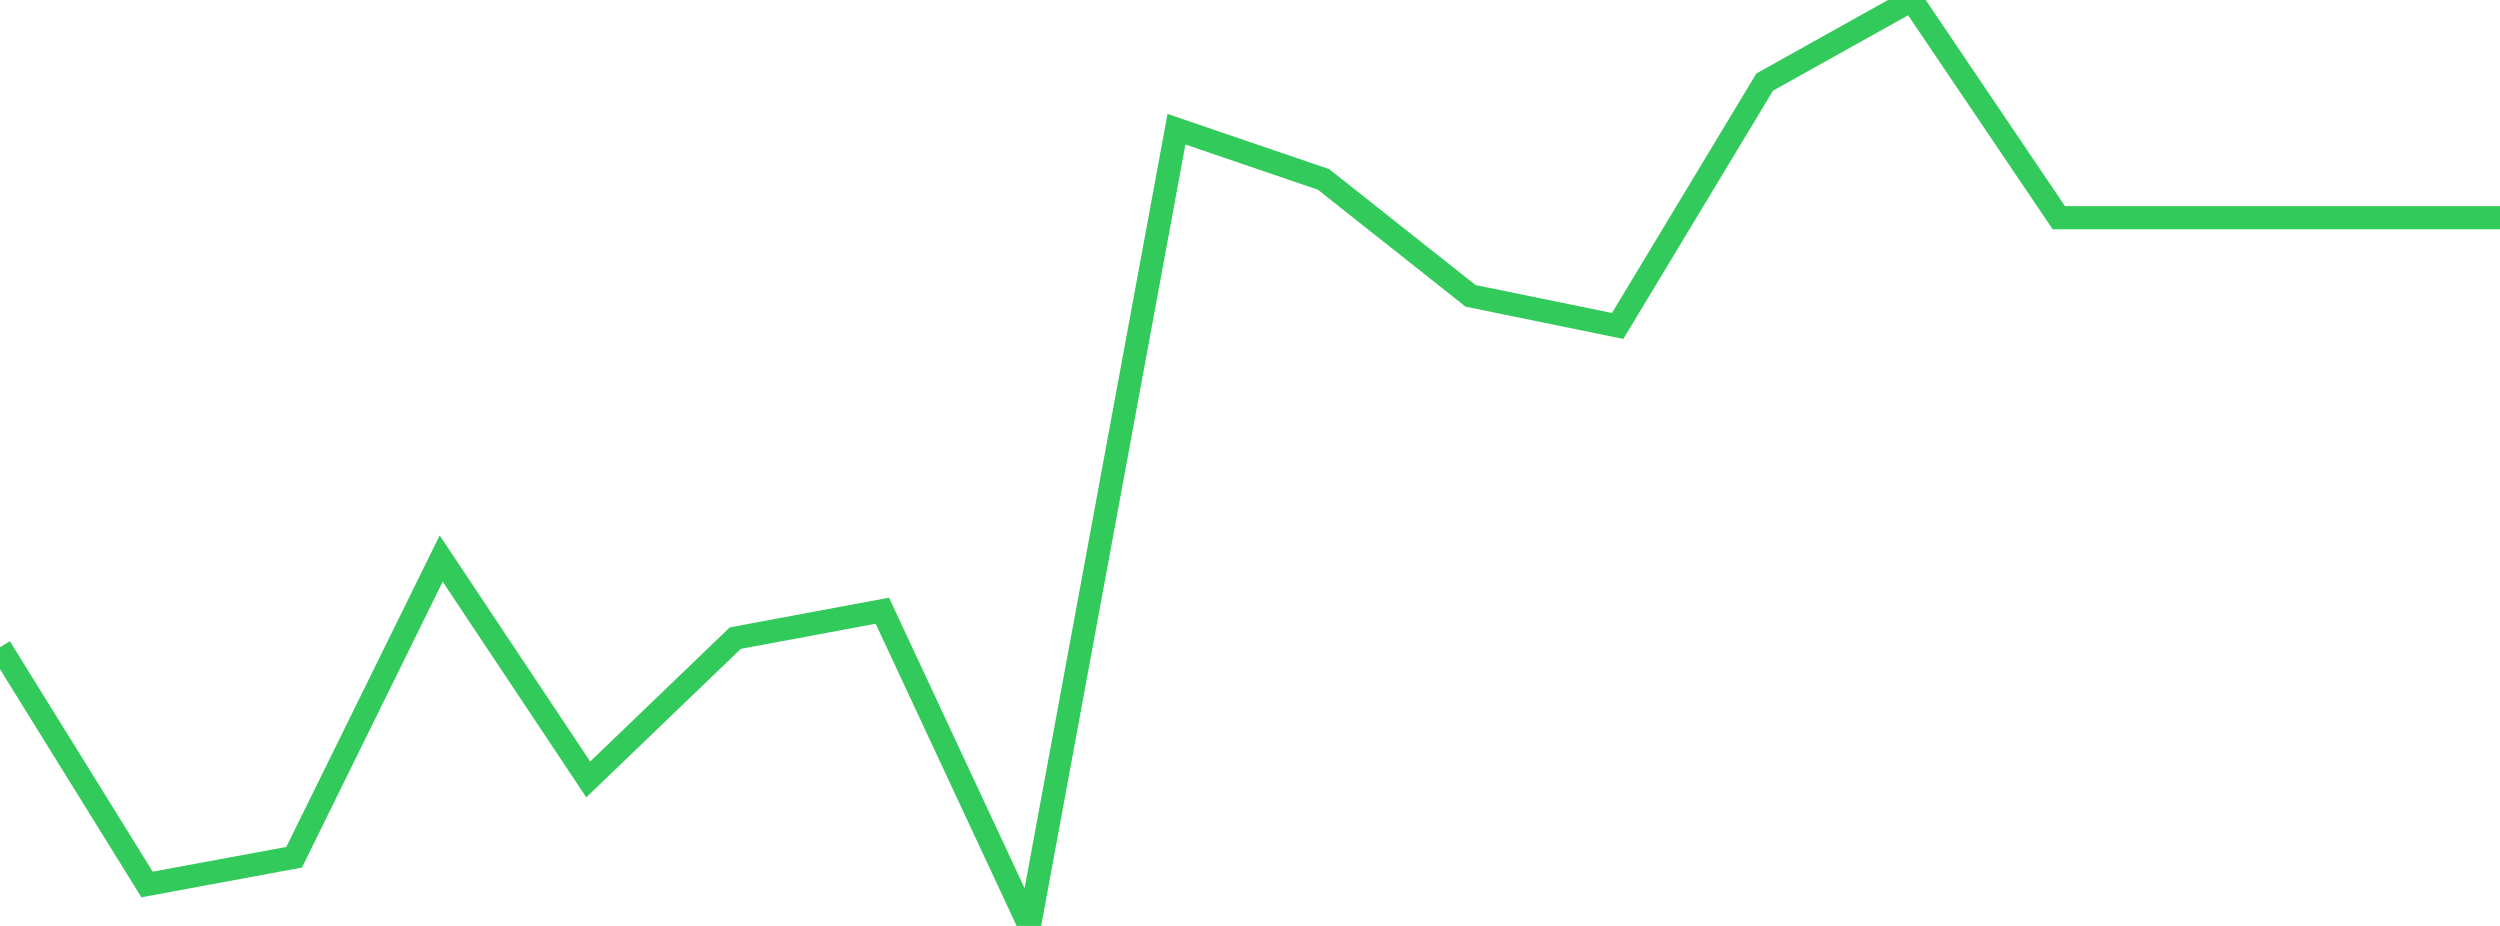 <?xml version="1.0" standalone="no"?>
<!DOCTYPE svg PUBLIC "-//W3C//DTD SVG 1.1//EN" "http://www.w3.org/Graphics/SVG/1.1/DTD/svg11.dtd">

<svg width="135" height="50" viewBox="0 0 135 50" preserveAspectRatio="none" 
  xmlns="http://www.w3.org/2000/svg"
  xmlns:xlink="http://www.w3.org/1999/xlink">


<polyline points="0.0, 34.952 7.941, 47.762 15.882, 46.292 23.824, 30.162 31.765, 42.089 39.706, 34.458 47.647, 32.978 55.588, 50.0 63.529, 6.978 71.471, 9.689 79.412, 15.977 87.353, 17.602 95.294, 4.431 103.235, 0.0 111.176, 11.755 119.118, 11.755 127.059, 11.755 135.0, 11.755" fill="none" stroke="#32ca5b" stroke-width="1.25"/>

</svg>